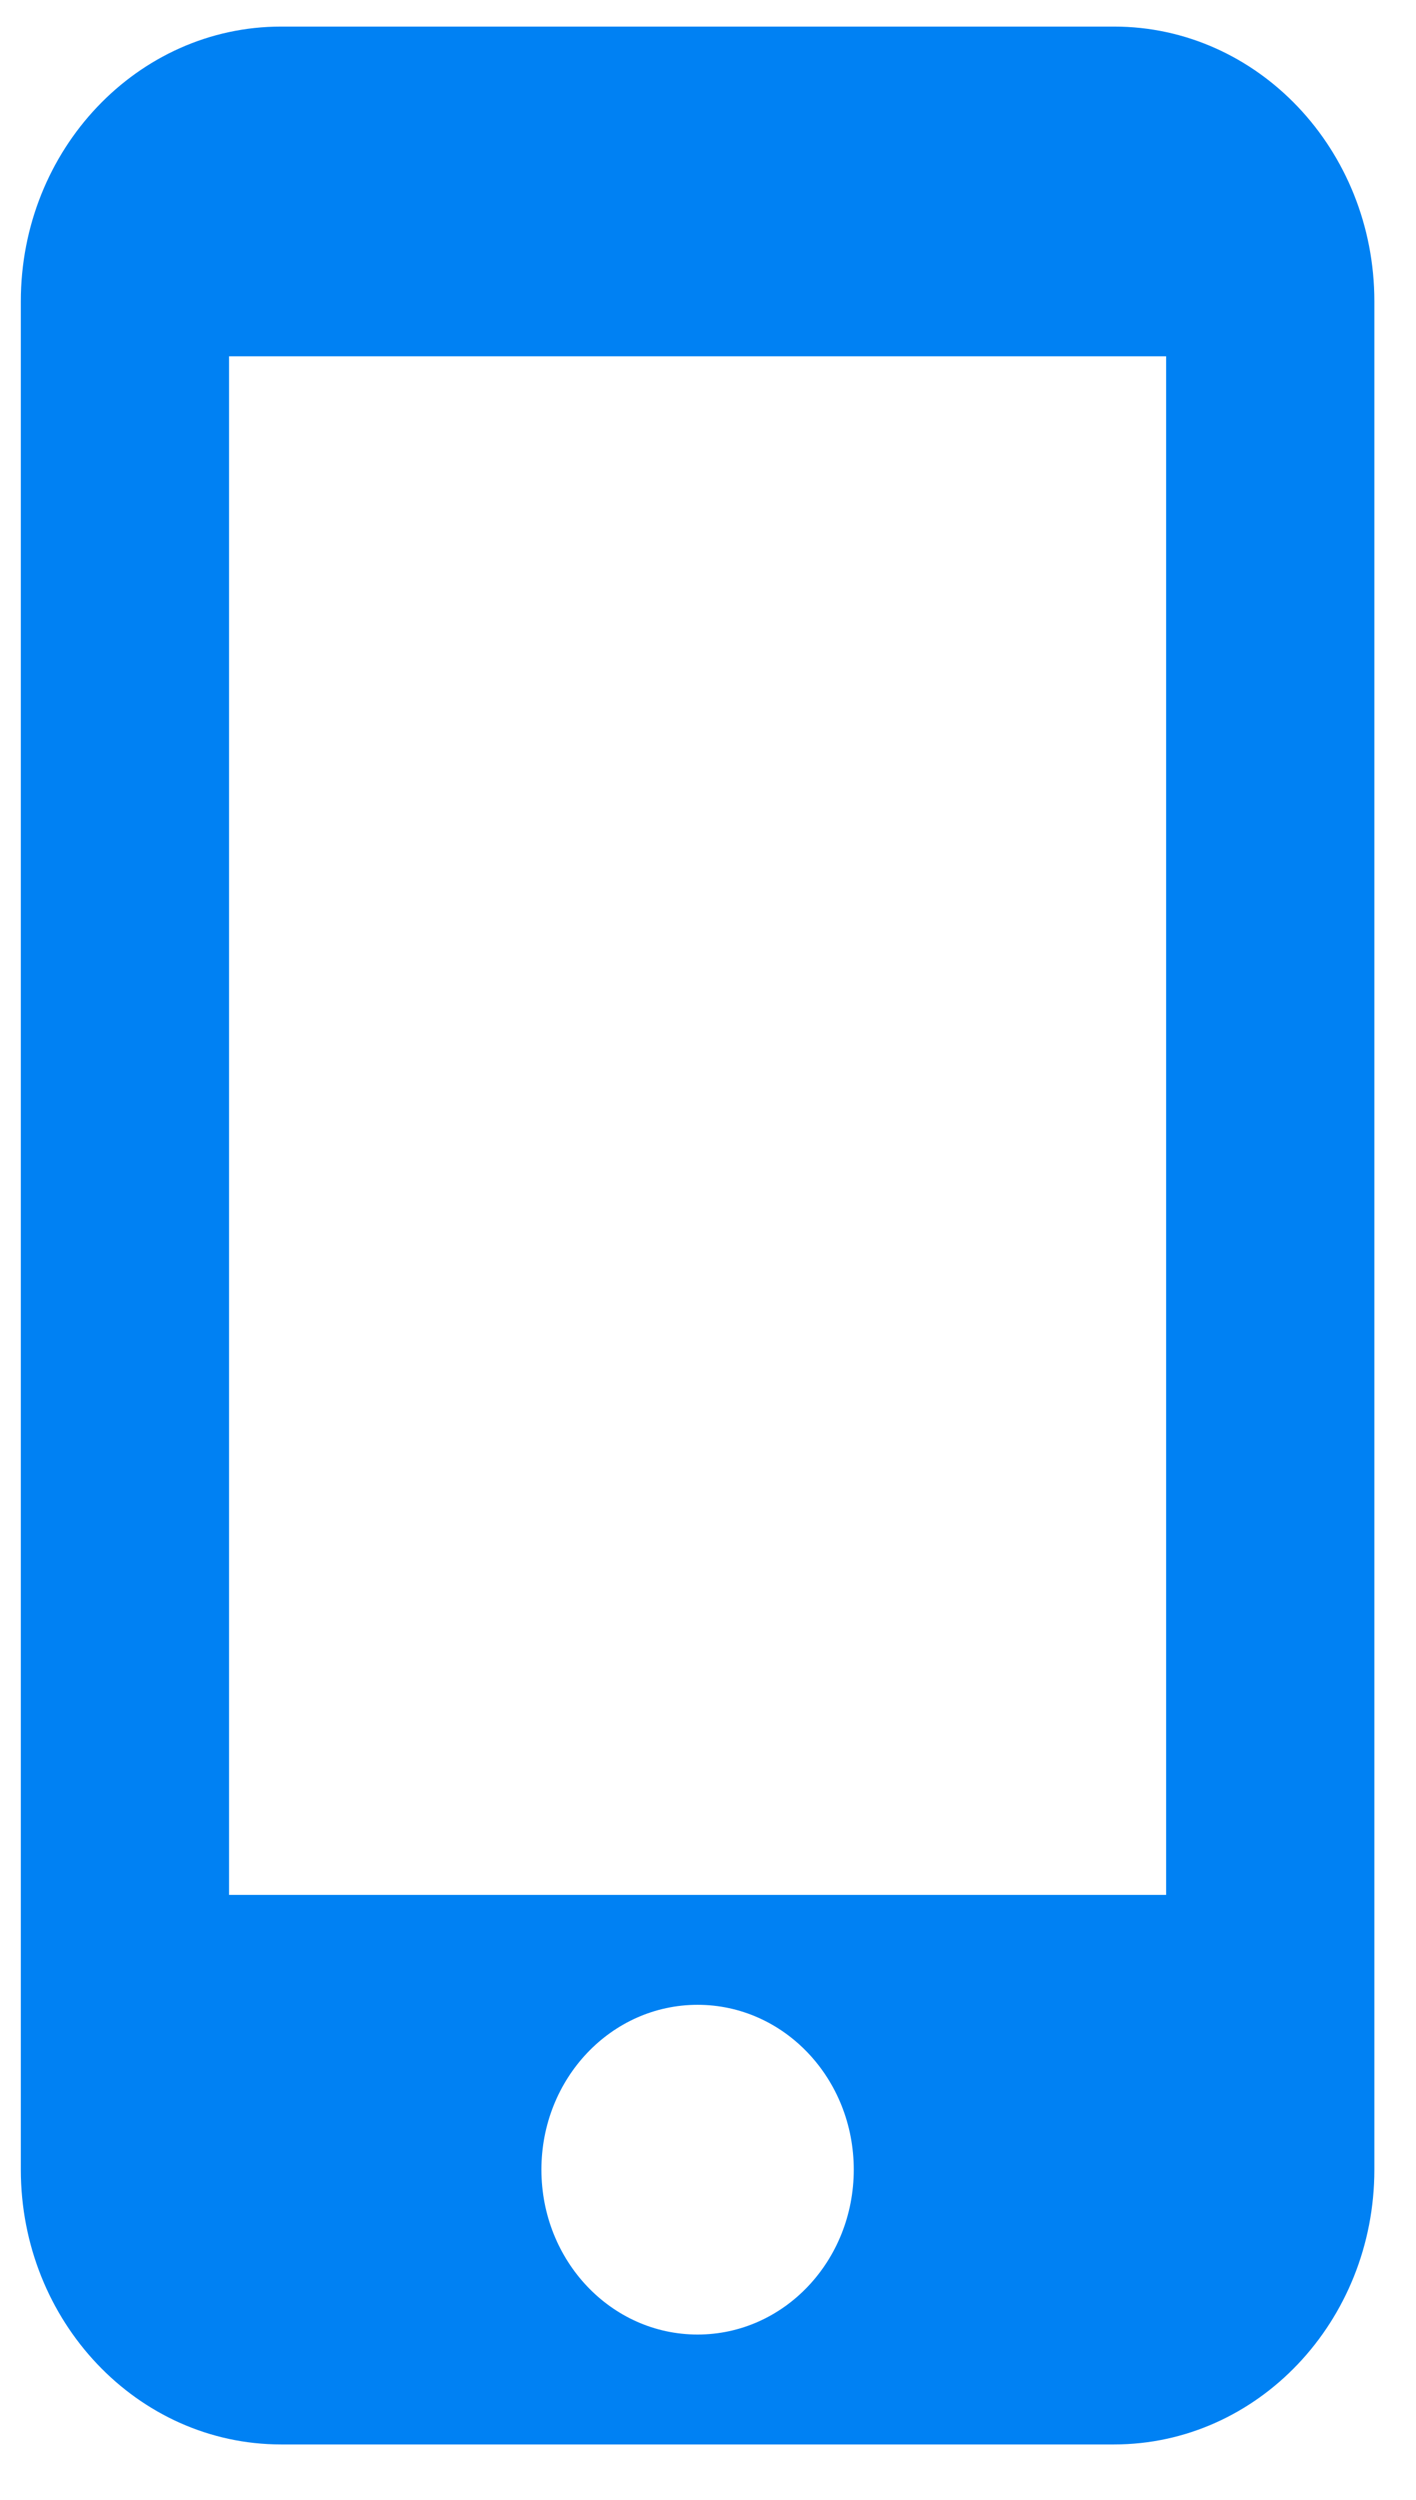<svg width="17" height="30" viewBox="0 0 17 30" fill="none" xmlns="http://www.w3.org/2000/svg">
<path d="M13.375 0.319H3.375C1.65 0.319 0.25 1.796 0.25 3.616V26.037C0.25 27.857 1.65 29.335 3.375 29.335H13.375C15.1 29.335 16.5 27.857 16.5 26.037V3.616C16.5 1.796 15.1 0.319 13.375 0.319ZM8.375 28.016C7.338 28.016 6.5 27.132 6.5 26.037C6.5 24.943 7.338 24.059 8.375 24.059C9.412 24.059 10.25 24.943 10.25 26.037C10.25 27.132 9.412 28.016 8.375 28.016ZM14 22.74H2.75V4.276H14V22.74Z" fill="#0081F3"/>
</svg>
